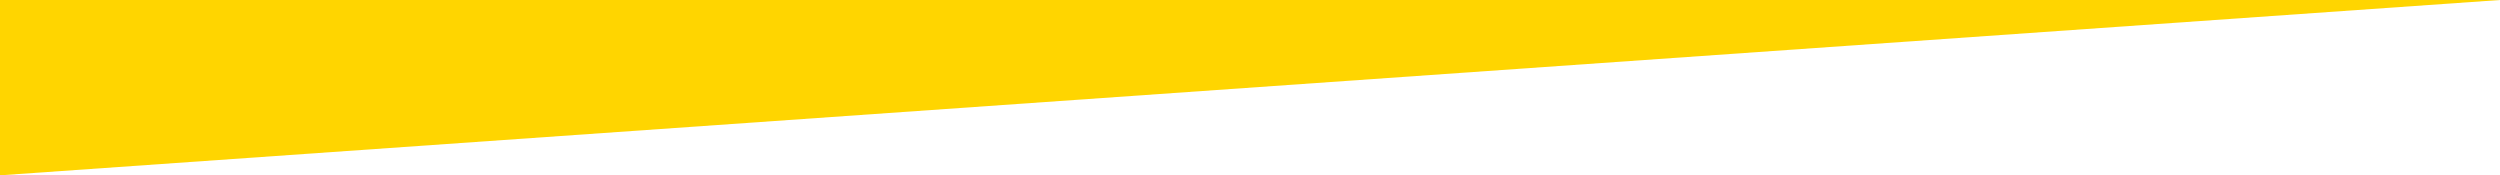 <?xml version="1.0" encoding="utf-8"?>
<!-- Generator: Adobe Illustrator 23.0.6, SVG Export Plug-In . SVG Version: 6.00 Build 0)  -->
<svg version="1.1" id="Calque_1" xmlns="http://www.w3.org/2000/svg" xmlns:xlink="http://www.w3.org/1999/xlink" x="0px" y="0px"
	 viewBox="0 0 598.9 42" style="enable-background:new 0 0 598.9 42;" xml:space="preserve">
<style type="text/css">
	.st0{fill:#FFD500;}
</style>
<polygon class="st0" points="0,0 0,42 598.9,0 "/>
</svg>
